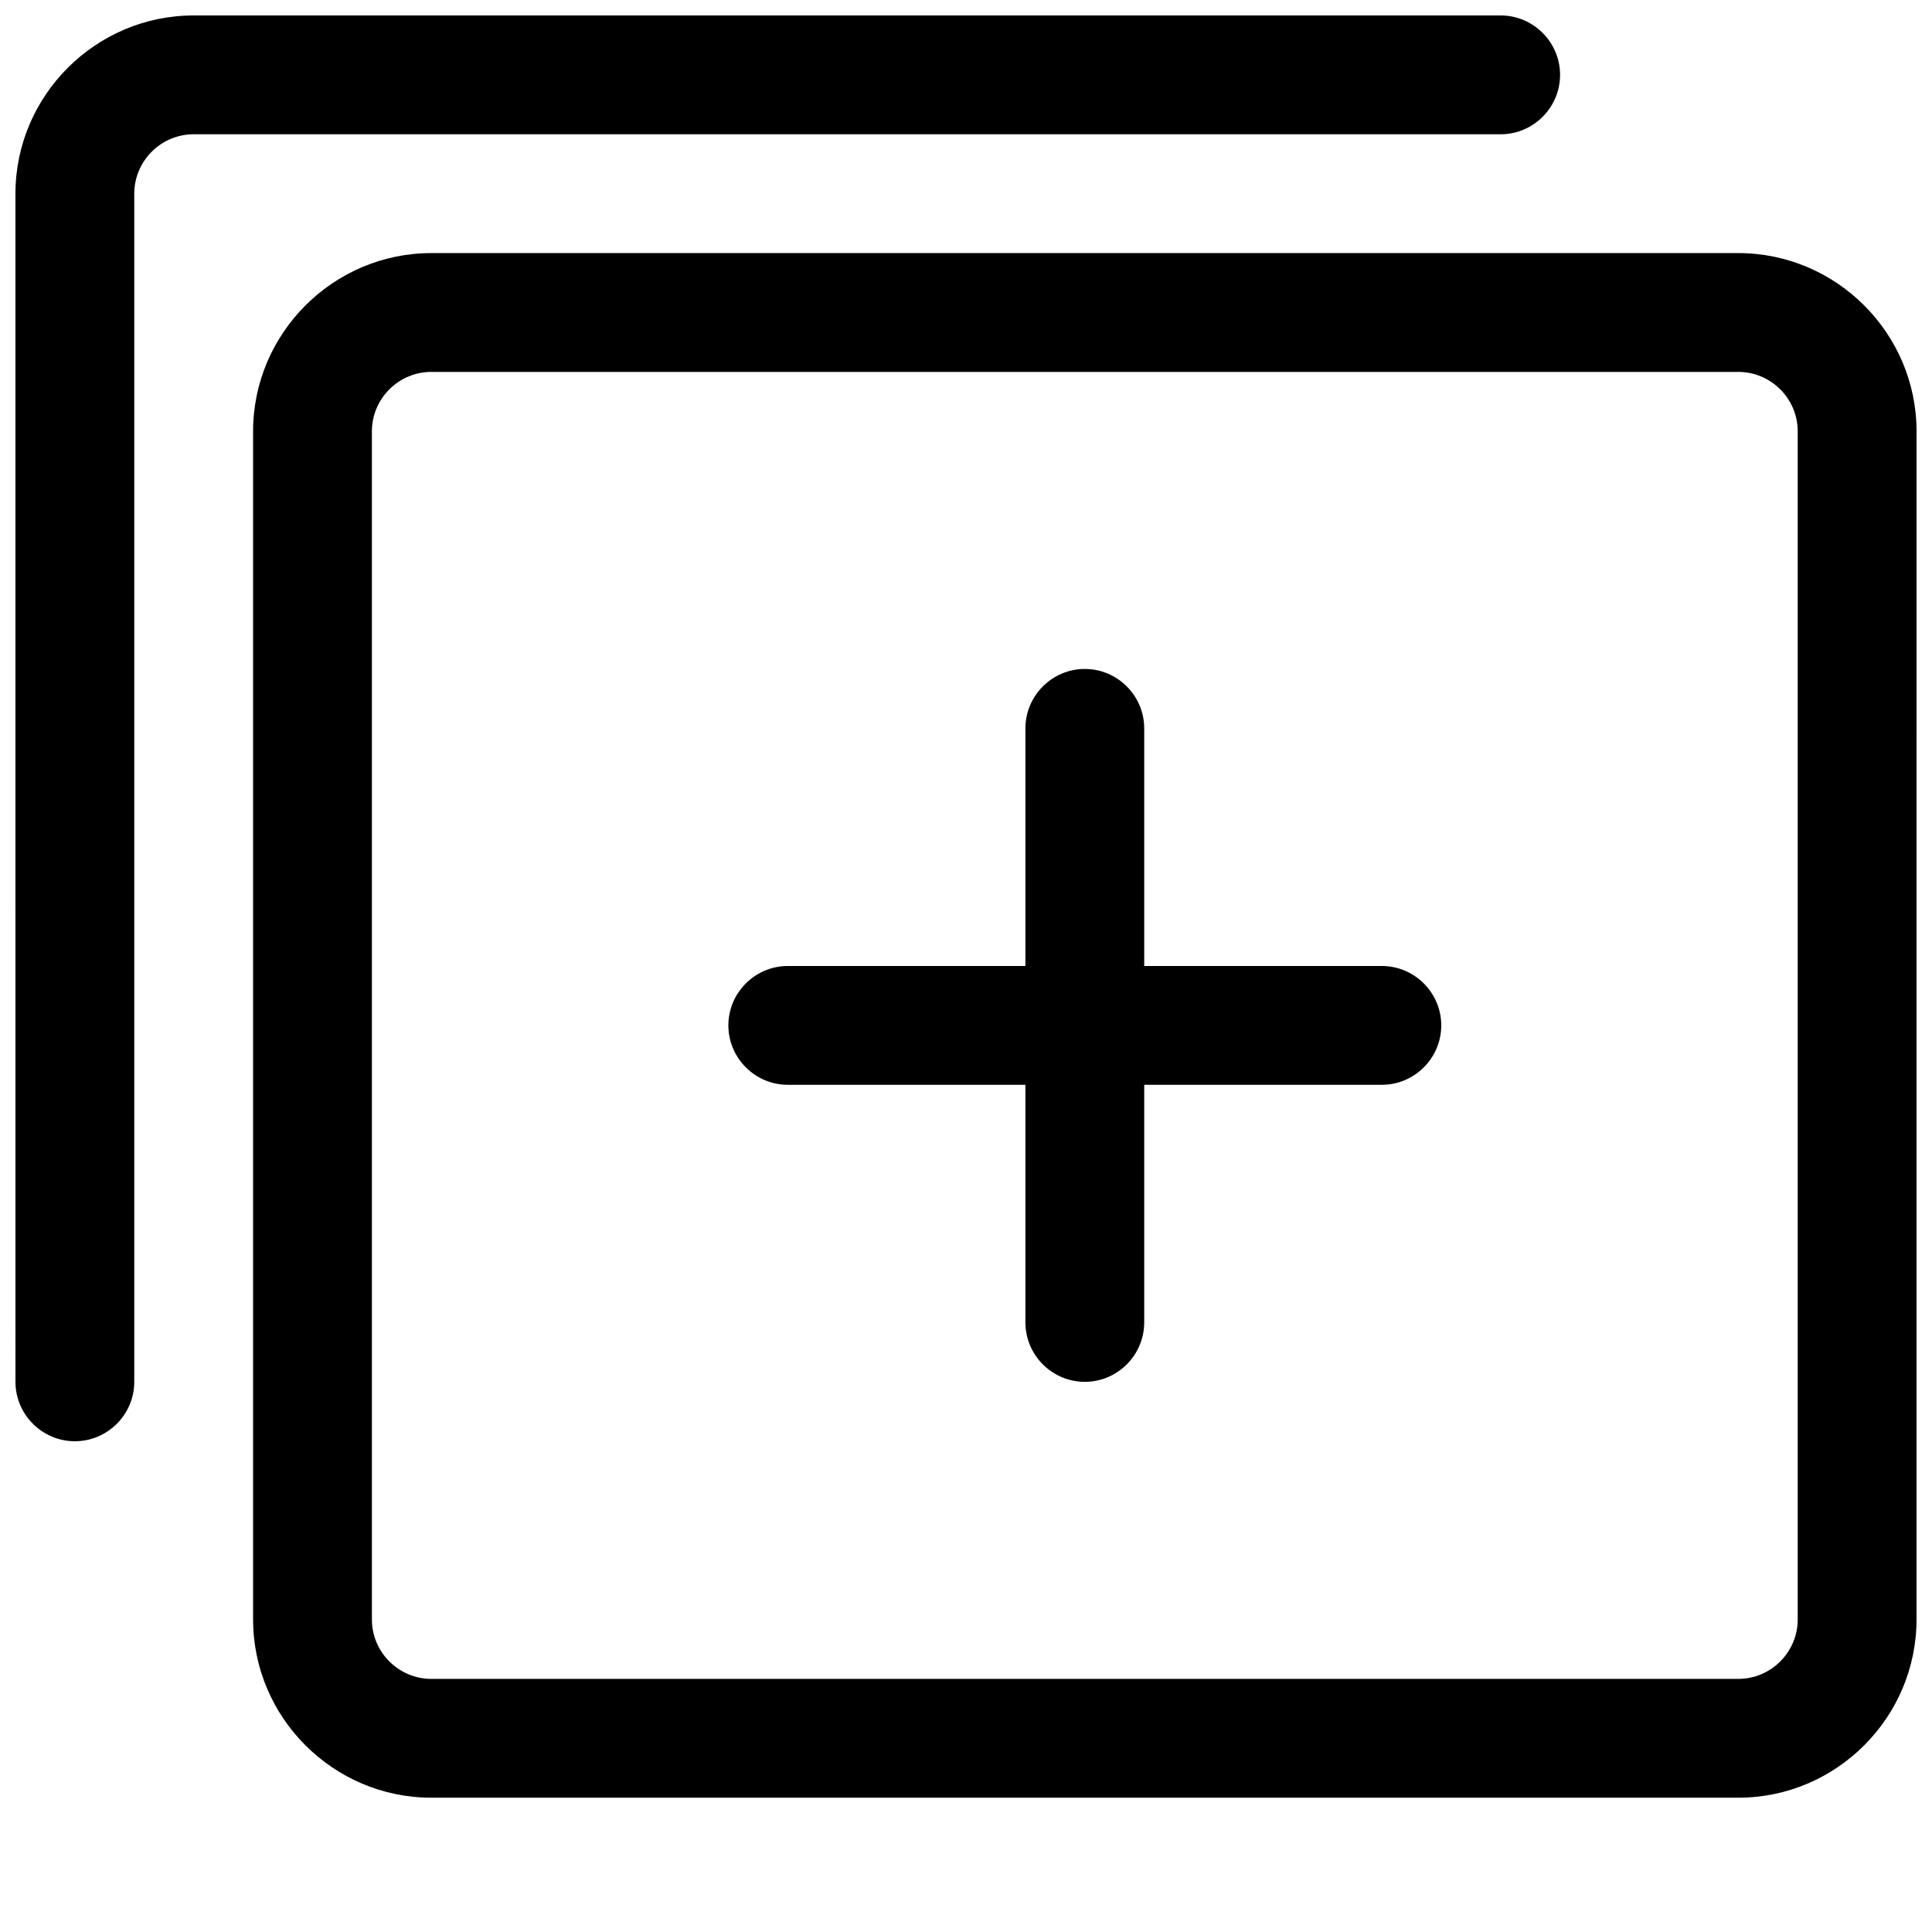 <?xml version="1.0" encoding="UTF-8"?>
<!-- Uploaded to: ICON Repo, www.iconrepo.com, Generator: ICON Repo Mixer Tools -->
<svg width="800px" height="800px" version="1.1" viewBox="144 144 512 512" xmlns="http://www.w3.org/2000/svg">
 <defs>
  <clipPath id="a">
   <path d="m148.09 148.09h503.81v472.91h-503.81z"/>
  </clipPath>
 </defs>
 <g clip-path="url(#a)">
  <path d="m604.67 211.07h-346.37c-25.977 0-47.23 21.254-47.23 47.23v314.88c0 25.977 21.254 47.23 47.23 47.23h346.37c25.977 0 47.23-21.254 47.23-47.23l0.004-314.88c0-25.977-21.254-47.23-47.23-47.23zm15.742 362.11c0 8.66-7.086 15.742-15.742 15.742h-346.37c-8.66 0-15.742-7.086-15.742-15.742v-314.88c0-8.66 7.086-15.742 15.742-15.742h346.37c8.66 0 15.742 7.086 15.742 15.742zm-78.719-393.6h-346.37c-8.656 0-15.742 7.086-15.742 15.742v314.88c0 8.66-7.086 15.742-15.742 15.742-8.66 0-15.742-7.086-15.742-15.742l-0.004-314.88c0-25.977 21.254-47.23 47.23-47.23h346.37c8.66 0 15.742 7.086 15.742 15.742 0.004 8.66-7.078 15.746-15.738 15.746zm-15.746 236.16c0 8.66-7.086 15.742-15.742 15.742h-62.977v62.977c0 8.66-7.086 15.742-15.742 15.742-8.66 0-15.742-7.086-15.742-15.742v-62.977h-62.977c-8.66 0-15.742-7.086-15.742-15.742 0-8.66 7.086-15.742 15.742-15.742h62.977v-62.977c0-8.66 7.086-15.742 15.742-15.742 8.66 0 15.742 7.086 15.742 15.742v62.977h62.977c8.66 0 15.742 7.082 15.742 15.742z"/>
 </g>
</svg>